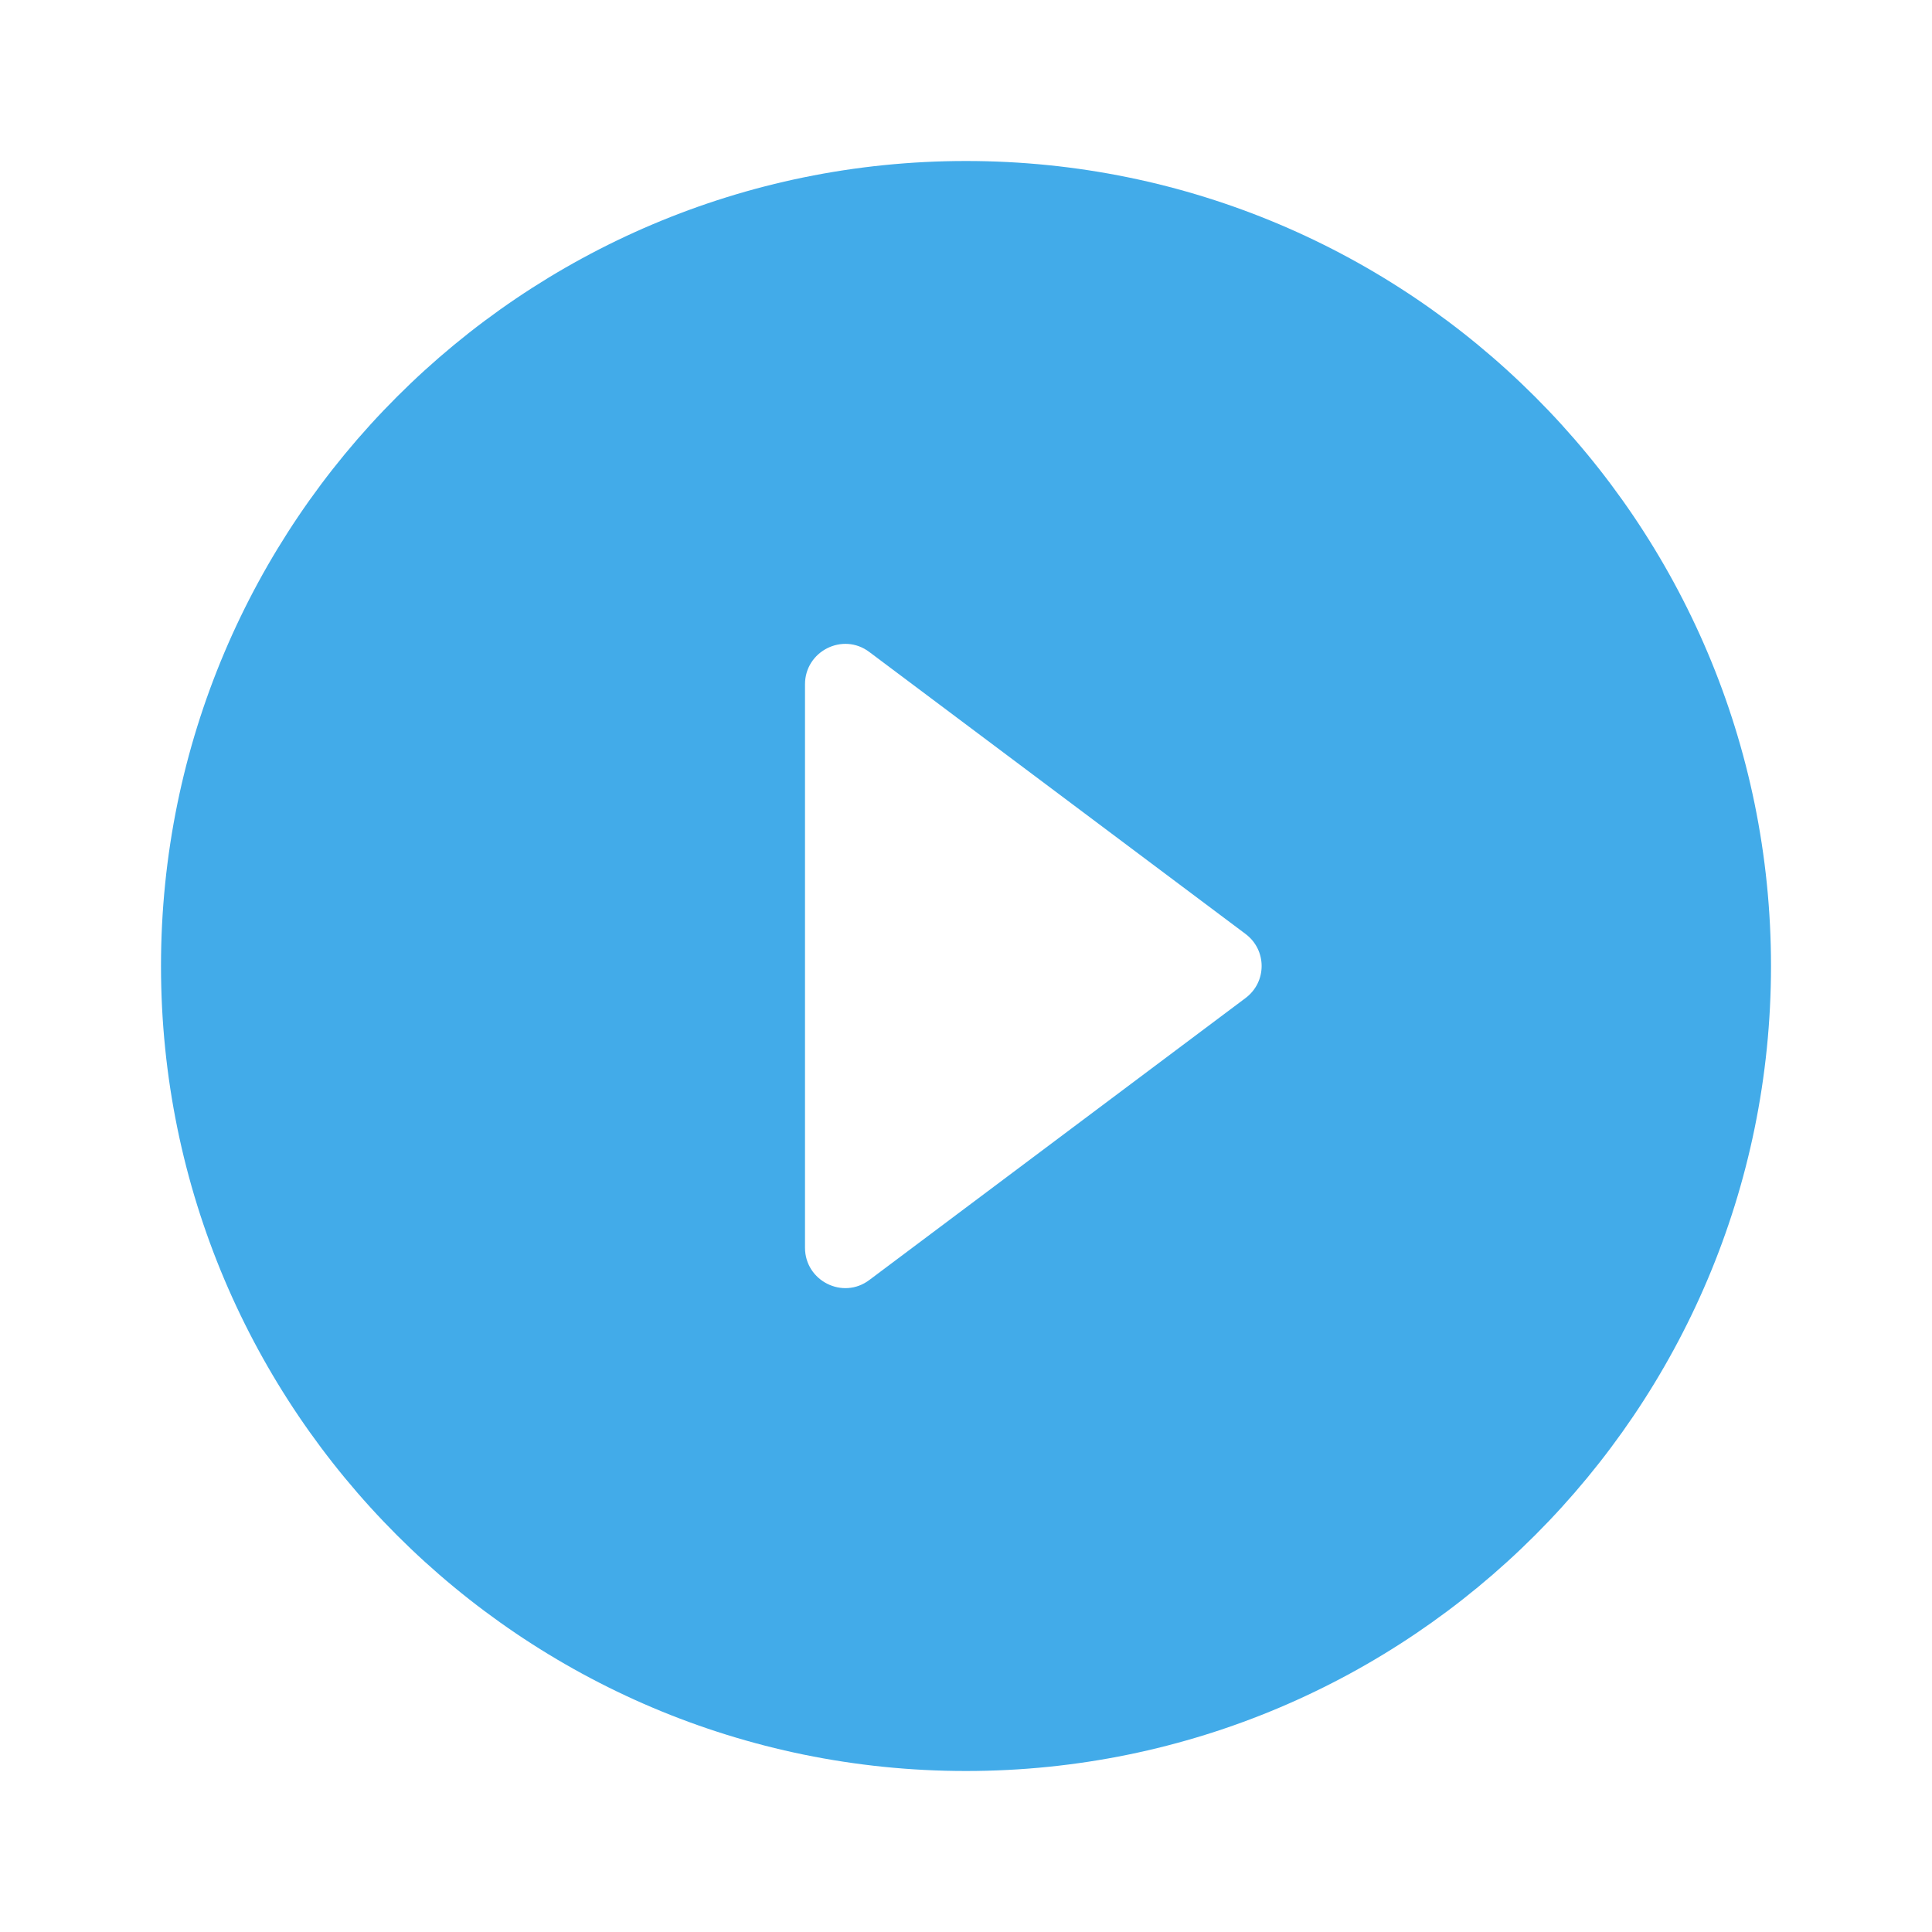 <svg width="180" height="180" viewBox="0 0 180 180" fill="none" xmlns="http://www.w3.org/2000/svg">
  <path d="M90 15C48.6 15 15 48.6 15 90C15 131.4 48.6 165 90 165C131.4 165 165 131.4 165 90C165 48.6 131.4 15 90 15ZM75 116.25V63.75C75 60.675 78.525 58.875 81 60.75L116.025 87C118.05 88.5 118.05 91.5 116.025 93L81 119.25C78.525 121.125 75 119.325 75 116.25Z" fill="#42ABE9"/>
</svg>
